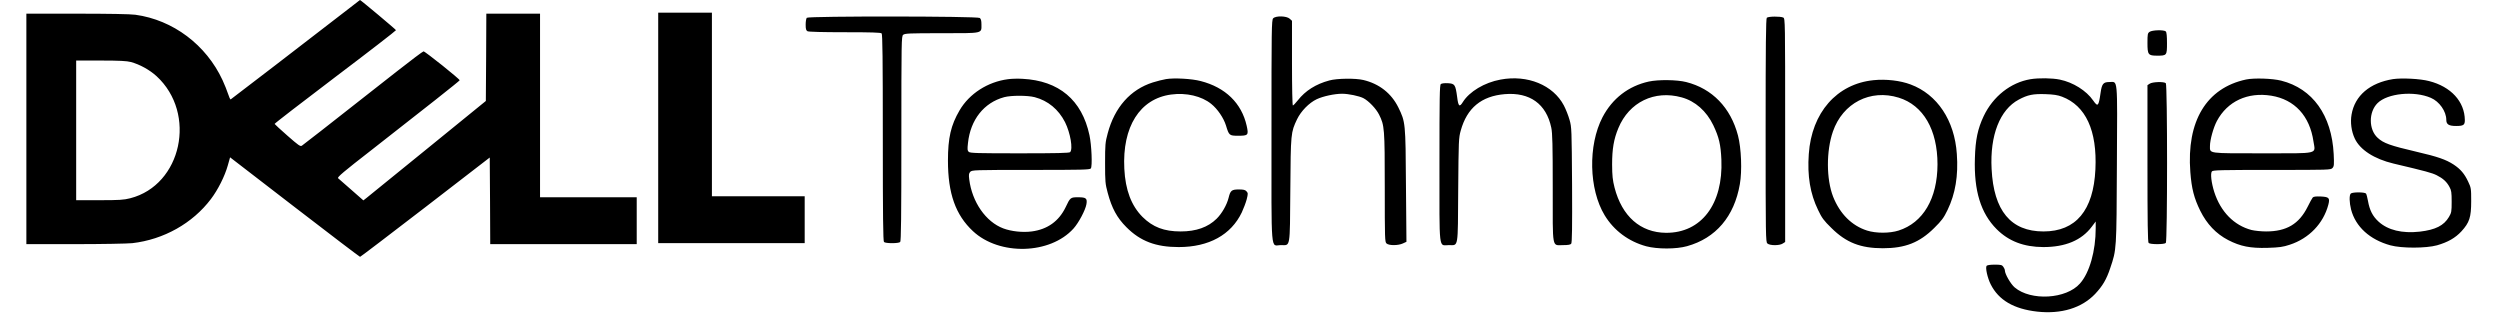 <svg xmlns="http://www.w3.org/2000/svg" width="3413.333" height="426.667" version="1.0" viewBox="0 0 2560 320"><path d="M357.5 8.6c-40.8 31.6-120.7 92.9-121.3 93.2-.5.1-1.6-2.4-2.6-5.5-1-3.2-3.6-9.6-5.7-14.2-16.8-36.2-50.7-61.7-89.3-67-4.7-.7-28.2-1.1-59.7-1.1H27v236h49.8c27.3 0 53.8-.5 58.7-1 32.1-3.7 61.7-20.3 80.5-45.2 7.2-9.5 14.2-23.4 17.3-34.5l2.3-8.2 66.2 51c36.3 28 66.5 50.9 66.9 50.9.5 0 30.5-22.9 66.8-50.8l66-50.9.3 44.4.2 44.3h150v-48h-99V14h-55l-.2 44.7-.3 44.7-59.5 48.4c-32.7 26.6-60.9 49.5-62.7 50.9l-3.2 2.5-12.3-10.8c-6.8-5.9-12.9-11.3-13.6-11.9-1.1-1 5.8-6.8 34-28.7 54.3-42.4 90.3-70.8 90.5-71.6.3-1.1-35.5-29.7-37-29.6-.8.1-12.8 9.1-26.8 20.1-80.6 63.3-96.1 75.4-97.8 76.5-1.6 1-3.5-.4-14.7-10.2-7.1-6.2-13-11.7-13.2-12.1s27.7-21.9 62-47.9c34.3-25.9 62.3-47.6 62.3-48.1 0-.6-36.4-31.1-36.9-30.9 0 .1-5 3.9-11.1 8.6M134 63.5c9 2.4 19.2 8 26.3 14.5 41.6 38.2 25.8 111.5-26.9 125-6.6 1.7-11.1 2-31.6 2H78V62h25.3c18.9 0 26.6.4 30.7 1.5M674 131v118h150v-48h-95V13h-55zM826.2 18.2c-.7.7-1.2 3.8-1.2 7 0 4.6.4 5.9 1.9 6.8 1.3.6 15.2 1 38.3 1 27 0 36.7.3 37.6 1.2s1.2 26 1.2 106.8.3 105.9 1.2 106.8c1.6 1.6 15 1.6 16.6 0 .9-.9 1.2-25.8 1.2-105.8 0-100.2.1-104.8 1.8-106.3s5.9-1.7 39.4-1.7c43.1 0 40.8.5 40.8-9 0-3.9-.5-5.6-1.7-6.6-2.5-1.9-175.3-2-177.1-.2m477.5.6c-1.6 1.7-1.7 11.1-1.7 115.4 0 129.9-1.1 116.8 9.7 116.8 9.8 0 9.1 4.4 9.6-56.5.4-58.3.5-58.9 6.9-72.4 4-8.3 12.3-16.8 20.1-20.5 6.6-3.1 18.3-5.6 26-5.6 6.5 0 17.5 2.3 21.8 4.5 5.5 2.9 13 10.7 16.1 16.9 5.5 11 5.8 13.9 5.8 74.7 0 52.6.1 55.7 1.8 57.2 2.5 2.3 12 2.2 16.7 0l3.7-1.7-.5-57.6c-.4-64.7-.5-65-7.8-80-7.2-14.5-19.5-24.2-35.9-28.1-8-1.9-27-1.7-34.8.5-13.8 3.7-24.5 10.5-32.2 20.3-2.3 2.9-4.6 5.3-5.1 5.3s-.9-17.8-.9-43.3V21.3l-2.3-2.1c-3.2-3-14.5-3.2-17-.4m505.5-.6c-.9.9-1.2 27.9-1.2 115.3 0 109.4.1 114.3 1.8 115.8 2.5 2.3 12.4 2.3 15.7.1l2.5-1.6V133.4c0-112 0-114.4-1.9-115.4-2.7-1.4-15.4-1.3-16.9.2m392 14.4c-2 1.4-2.2 2.3-2.2 11.3 0 12.1.7 13.1 9.9 13.1 9.9 0 10.1-.2 10.1-12.8 0-7.1-.4-11.2-1.2-12-1.8-1.8-13.9-1.5-16.6.4m-1169 48.5c-20.8 2.7-39.6 14.8-49.6 31.9-8.9 15.2-11.9 28.1-11.9 51.5 0 33.7 7.8 55.6 25.6 72.2 27.1 25.3 79.1 23.9 103-2.7 5.3-5.9 12.2-18.9 13.2-24.9s-.3-7.1-8.5-7.1c-7.8 0-8.1.2-12.8 10.2-6.9 14.3-18.6 22.7-34.7 24.8-9.3 1.2-20.8 0-29.1-3.1-17.9-6.7-32-27-34.9-50.2-.6-4.8-.4-6.1 1-7.7 1.8-1.9 3.5-2 62-2 52.9 0 60.4-.2 61.5-1.5 1.7-2 .8-24-1.4-34.1-7.7-36-31.2-55.8-68.6-57.7-4.7-.3-11.4-.1-14.8.4m27.3 18.4c13.7 3.6 24.4 12.5 31.1 25.6 5.5 11.1 8.3 27.6 5.2 30.7-.9.9-13.7 1.2-51.7 1.2-43.2 0-50.7-.2-52.1-1.5-1.4-1.2-1.5-2.6-.8-9 2.5-23.9 16.4-41.4 37.1-47 7.1-1.9 23.8-1.9 31.2 0M1194 81c-3 .5-9.1 2-13.5 3.4-23 7.3-39.1 25.5-46.2 52.1-2.5 9.3-2.7 11.5-2.7 30.5s.2 21.2 2.7 30.5c4.2 15.7 9.5 25.5 19.1 35.1 14.3 14.4 30.2 20.4 53.6 20.4 30.9 0 53.6-12.5 64.6-35.5 1.8-3.9 4.1-9.9 5-13.3 1.5-6 1.4-6.5-.2-8.3-1.3-1.5-3.1-1.9-7.9-1.9-7.3 0-8.6 1.1-10.4 8.5-1.8 7.3-6.9 16.2-12.3 21.5-8.8 8.7-21 13-36.8 13-17 0-28.5-4.4-39.1-14.9-11.4-11.5-17.5-27.4-18.6-49.3-2.2-43 15.9-71.7 47.9-76 15.5-2.1 31.3 1.6 41.1 9.6 6.5 5.2 12.7 14.4 15.1 22.1 3.1 10.2 3.4 10.5 12.5 10.5 10.3 0 10.8-.6 8.7-10.2-5.2-23.2-21.8-39.3-47.1-45.8-9.1-2.4-27.1-3.4-35.5-2m342.5.5c-16.4 3-31.9 12.3-38.6 23.1-3.4 5.5-4.6 4.4-5.8-5.4-1.7-12.6-2.4-13.6-9.5-14-3.4-.2-6.4.2-7.2.9-1.2 1-1.4 13.4-1.4 81.4 0 92-1 83.5 9.7 83.5 9.9 0 9.1 4.4 9.5-56.5.4-50.8.5-53.3 2.6-60.8 6.4-23.1 21.1-35.3 45.1-37.3 25.6-2.1 42.5 10 47.6 34.3 1.2 5.5 1.5 17.7 1.5 61.9 0 63.9-1 58.4 10.7 58.4 4.9 0 7.4-.4 8.2-1.4.9-1.1 1.1-16.3.9-60.3-.4-56.9-.4-59.1-2.6-66.6-1.2-4.3-3.8-10.9-5.8-14.7-11-20.9-37.2-31.7-64.9-26.5m542.7-.4c-20.3 3.4-38.3 17.6-47.9 37.8-6.1 12.9-8.5 24.2-9 43.1-1.1 33.3 6 56.3 22.2 72.6 12.4 12.4 27.8 18.3 47.8 18.4 22.7 0 39.2-6.9 49.7-20.9l4-5.3v6.8c0 23.4-6.3 45.7-16.1 56.7-14 16-50.3 18.1-66.9 4-4.1-3.5-10-13.8-10-17.3 0-.9-.7-2.6-1.6-3.8-1.3-1.9-2.4-2.2-8.8-2.2-4.7 0-7.7.5-8.3 1.2-1.5 1.8.9 12.5 4.2 19 8.1 16.1 23.6 25.2 47.6 27.9 24.7 2.7 45.6-3.7 59.3-18.1 7.7-8.2 11.6-14.8 15.5-26.5 6.5-19.3 6.4-18 6.8-106.4.5-91.1 1.1-84.1-7.7-84.1-6.2 0-7.7 1.8-9 11-2 14-2.8 14.8-7.6 7.9-7-10.1-20.5-18.6-34.2-21.4-7.9-1.6-21.5-1.8-30-.4m32.3 17.9c24.3 9.2 36.1 34.7 34.2 74.4-2 42.1-20 63.6-53.2 63.6-33.4 0-51-21.2-53.1-64-1.8-34.5 8.5-60.7 27.8-71 9.2-4.9 14.6-6 27.3-5.6 8.3.3 12.5.9 17 2.6M2300 81.4c-40.6 8.7-61.1 42.6-57.1 94.8 1.3 17 3.8 26.7 10.2 39.7 6.7 13.5 16.2 23.5 28.5 29.9 12.6 6.5 22.7 8.5 40.4 8 12.3-.4 15.8-.9 22.7-3.2 19.7-6.4 34.4-21.7 39.5-40.9 1.8-7 .8-8.1-7.9-8.5-4.9-.2-7.3.1-8.1 1.1-.6.7-3 5-5.2 9.5-8.8 17.6-21.6 25.2-42.5 25.2-5 0-11.7-.7-15-1.5-17.9-4.7-31.6-18.7-38.1-38.9-3-9.5-4.1-19.1-2.4-21.1 1.1-1.3 9-1.5 61.5-1.5 58.9 0 60.2 0 62-2 1.6-1.8 1.7-3.3 1.2-14.2-2-39.8-21.6-67.1-53.7-75.2-9.1-2.3-27.8-2.9-36-1.2m25.8 16.6c23.9 3.9 39.4 20.7 43.2 46.9 2 13.2 6.9 12.1-52.3 12.1-56.5 0-53.7.4-53.7-7.5 0-6.2 3.5-18.8 7.1-25.6 10.8-20.2 31.5-29.8 55.7-25.9m124.7-17c-23.7 3.8-39.2 16.9-42.5 36.3-1.4 7.9-.2 17.2 3.3 24.6 5.4 11.5 19.9 20.9 39.7 25.6 33.5 7.9 39.2 9.5 44.1 11.9 6.6 3.3 10.4 6.8 13.2 12.1 1.9 3.4 2.2 5.6 2.2 15 0 10.2-.2 11.3-2.8 15.7-5.2 8.8-13.7 13.1-29.8 15-18.1 2-32.7-1.5-42.3-10.3-6-5.5-9.1-11.6-10.8-21.2-.6-3.4-1.5-6.8-2-7.5-1.4-1.6-14-1.6-15.6 0-1.7 1.7-1.5 9.2.3 16.3 4.6 17.7 19.2 30.9 40.2 36.7 11.7 3.2 36.5 3.1 47.8 0 11.1-3.2 18.7-7.5 25-14.3 8.2-9 10-14.3 10-30.9 0-13-.1-13.7-3.1-20-3.8-8.1-7.8-12.8-14.9-17.5-7.8-5.1-16.4-8.1-38-13.1-27-6.3-33.9-8.8-39.8-14.3-9.3-8.5-9.3-26.4-.1-35.5 10.2-10.1 37.5-12.8 54.6-5.4 8.7 3.7 15.8 13.8 15.8 22.5 0 4.7 2.6 6.3 10.1 6.3s8.9-1 8.9-6c-.2-19-14.2-34.3-36.7-40-9.1-2.4-27.9-3.3-36.8-2m-532 1.1c-37.6 3.8-63.4 33.2-66.3 75.6-1.6 22.5 1.4 40.6 9.5 57.3 3.9 8.2 5.8 10.8 13.7 18.5 15 14.9 29.8 20.7 52.6 20.7 22.9 0 37.6-5.8 52.6-20.7 7.8-7.7 9.8-10.4 13.7-18.5 8-16.6 11.1-35 9.5-57.3-2.3-34.4-20-61-47.3-71.2-10.6-4-25.1-5.7-38-4.4m25.8 17.9c25.2 7.8 39.7 32.9 39.7 68.3-.1 35-14.7 59.8-39.9 67.8-9.1 2.9-23.1 2.9-32.2 0-15.7-5-27.8-17.1-34.8-34.7-7-18-7.1-46.7-.2-66.7 10.1-29.2 38.3-43.7 67.4-34.7m-255.9-16.5c-20.9 4.6-37.3 17.3-47.4 36.5-15 28.9-14 73.8 2.2 100.5 9.5 15.6 24.5 26.8 42.6 31.7 11.3 3 30.7 3 41.7-.1 29.5-8.2 48.4-30.4 54.1-63.5 2.4-13.5 1.5-36.8-1.9-49.8-7.5-28.6-26.4-48.1-53.1-54.8-9.4-2.4-28.5-2.6-38.2-.5m33.6 16.2c13.9 3.8 25.4 14 32.4 28.5 5.9 12.4 7.6 19.8 8.3 35.3 1.9 45.5-20.5 75.1-56.7 74.9-26.2-.2-45.1-16.9-52.7-46.3-2-7.9-2.4-12-2.5-23.6 0-16 1.7-26 6.4-37.3 11-26.6 37-39.2 64.8-31.5m479.3-14-2.3 1.5v80.2c0 61 .3 80.5 1.2 81.4 1.6 1.6 16 1.6 17.6 0 1.7-1.7 1.7-161.9 0-163.6-1.8-1.8-13.8-1.4-16.5.5"/></svg>